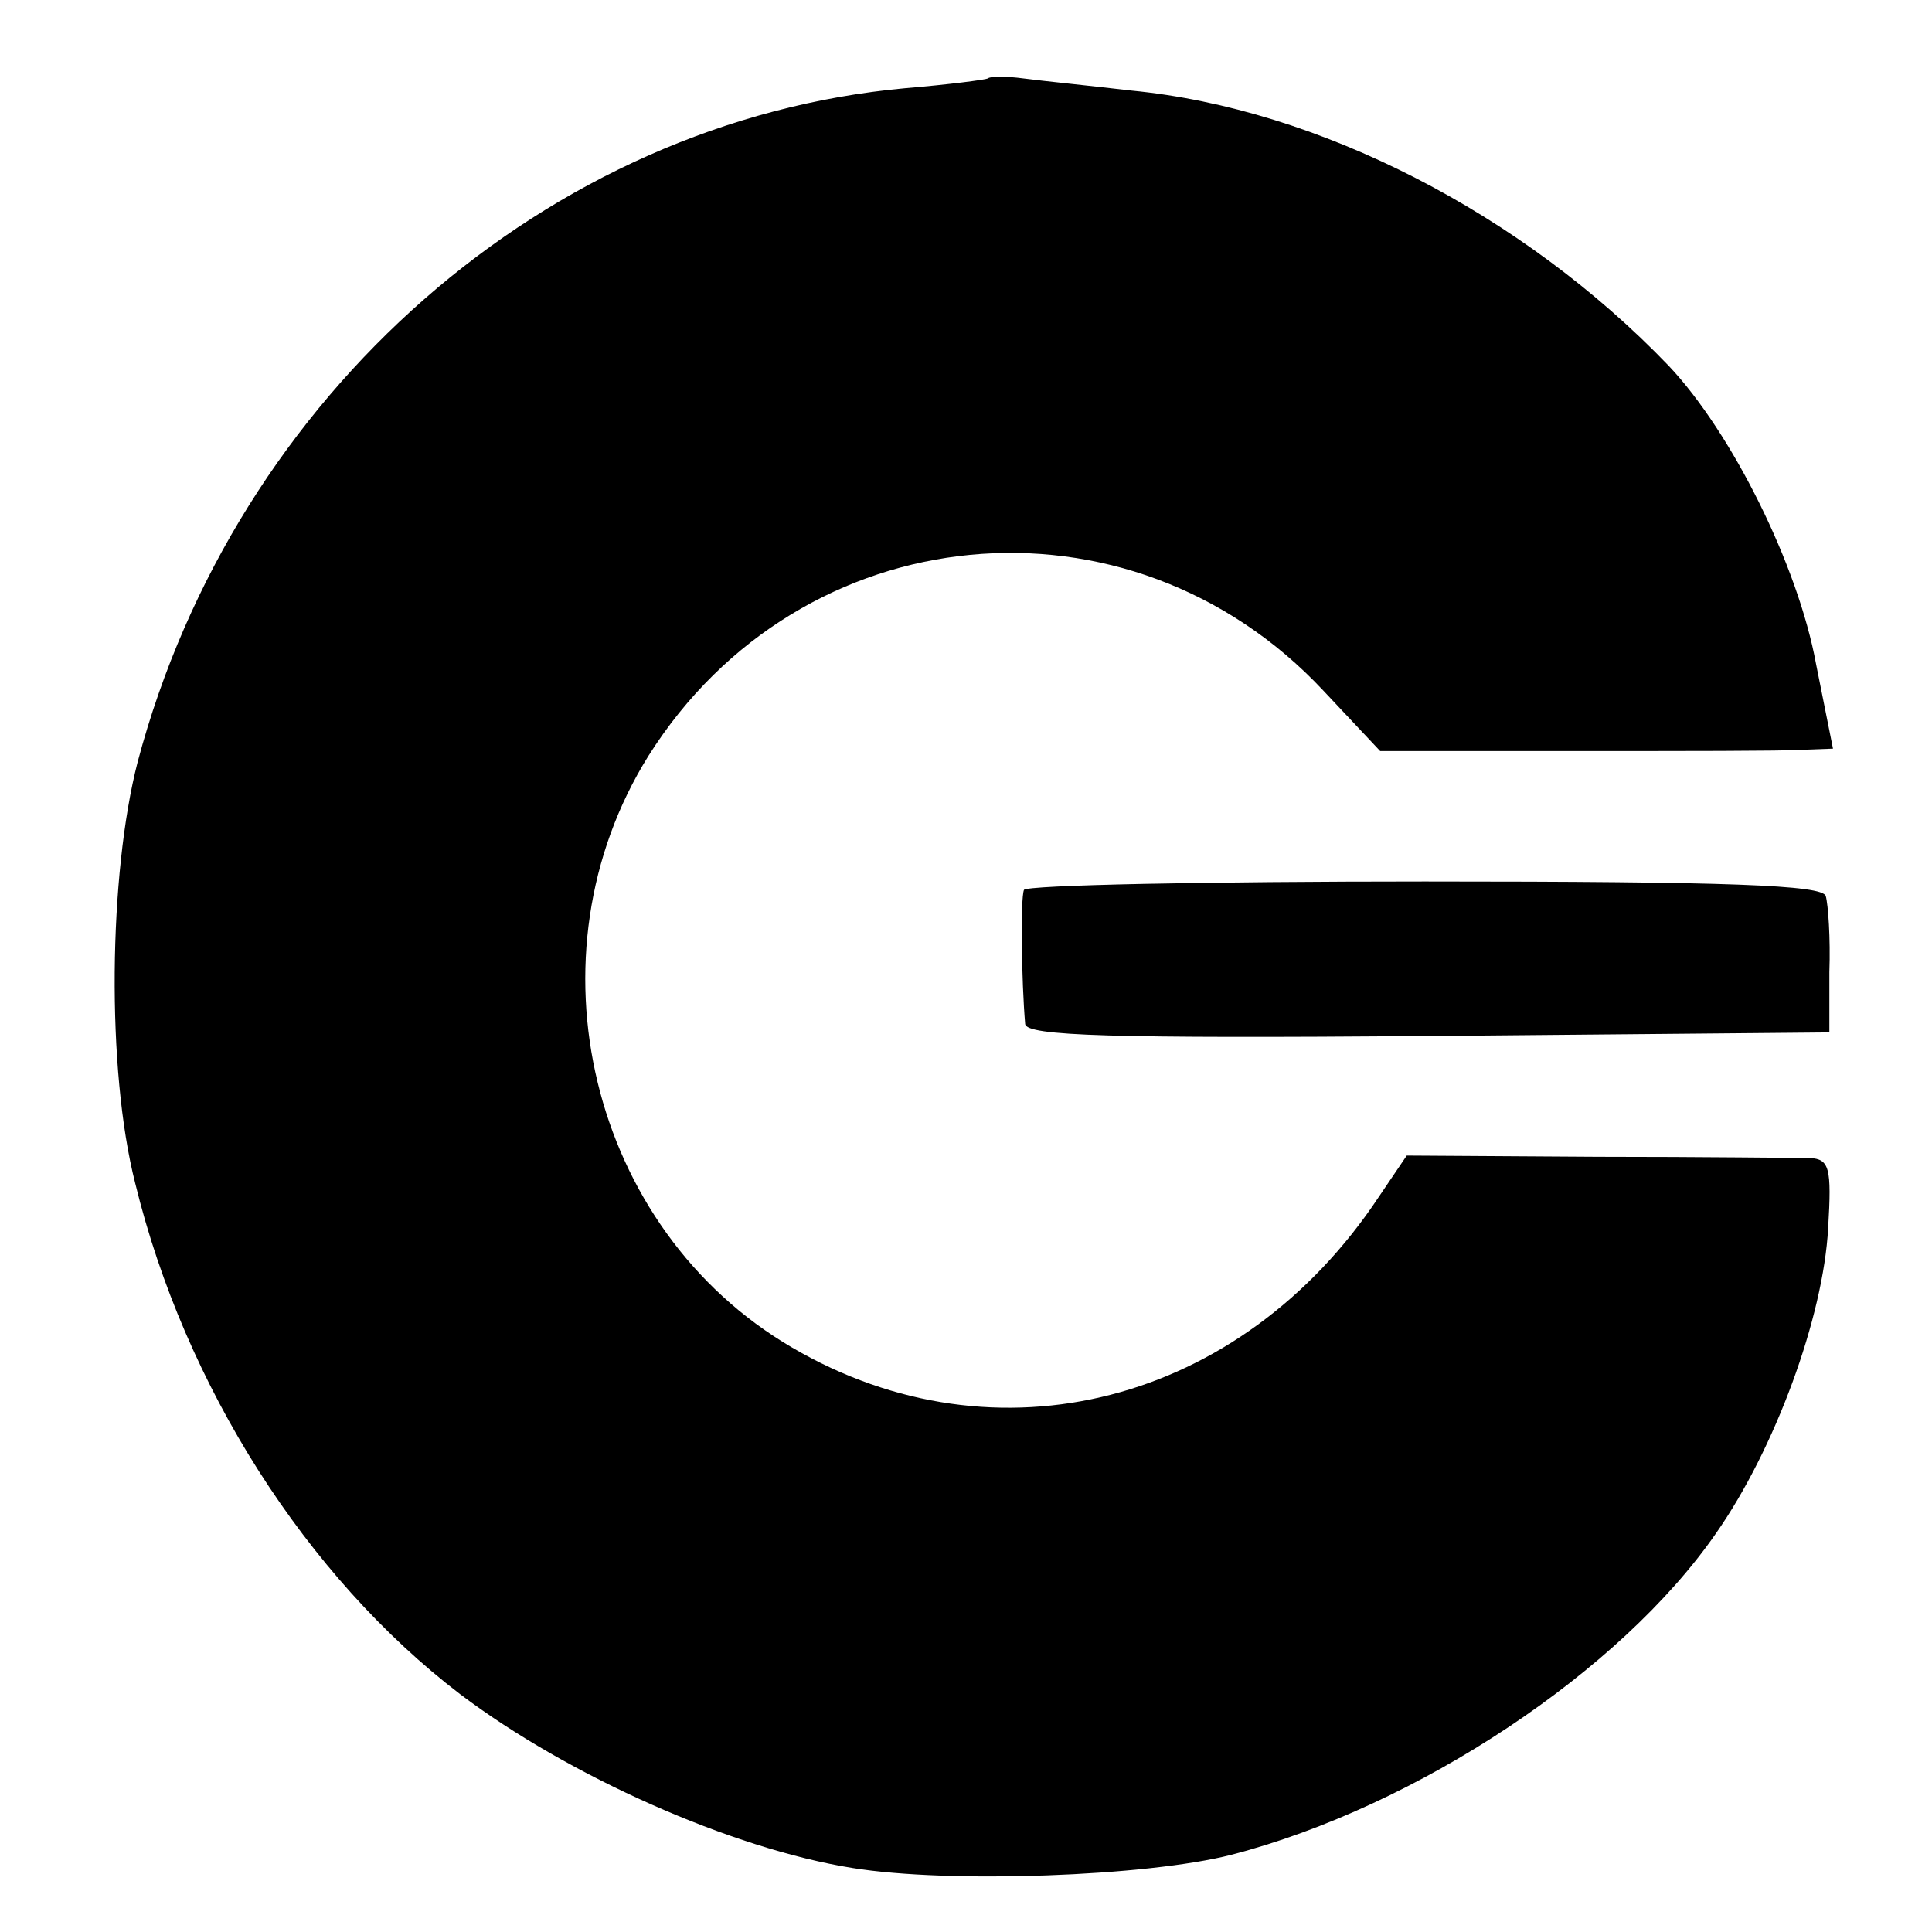 <?xml version="1.0" standalone="no"?>
<!DOCTYPE svg PUBLIC "-//W3C//DTD SVG 20010904//EN"
 "http://www.w3.org/TR/2001/REC-SVG-20010904/DTD/svg10.dtd">
<svg version="1.0" xmlns="http://www.w3.org/2000/svg"
 width="160pt" height="160pt" viewBox="0 0 160 160"
 preserveAspectRatio="xMidYMid meet">
<g transform="translate(0,160) scale(0.1,-0.1)"
fill="#000000" stroke="none">
<path d="M818 1535 c-2 -1 -32 -5 -68 -8 -296 -27 -555 -253 -636 -558 -24
-93 -26 -255 -2 -349 41 -168 142 -326 269 -423 90 -68 225 -128 325 -144 80
-13 244 -7 314 11 154 40 322 152 401 266 49 70 89 179 93 253 3 50 1 57 -15
58 -11 0 -90 1 -176 1 l-158 1 -23 -34 c-114 -172 -317 -224 -486 -125 -168
98 -222 325 -119 490 126 200 398 226 559 54 l47 -50 161 0 c89 0 173 0 187 1
l27 1 -14 70 c-15 82 -70 192 -122 247 -121 126 -290 213 -445 228 -34 4 -74
8 -89 10 -15 2 -28 2 -30 0z"/>
<path d="M848 863 c-3 -7 -2 -76 1 -111 1 -10 71 -12 334 -10 l332 3 0 50 c1
28 -1 56 -3 63 -3 9 -79 12 -332 12 -181 0 -330 -3 -332 -7z"/>
</g>
</svg>
